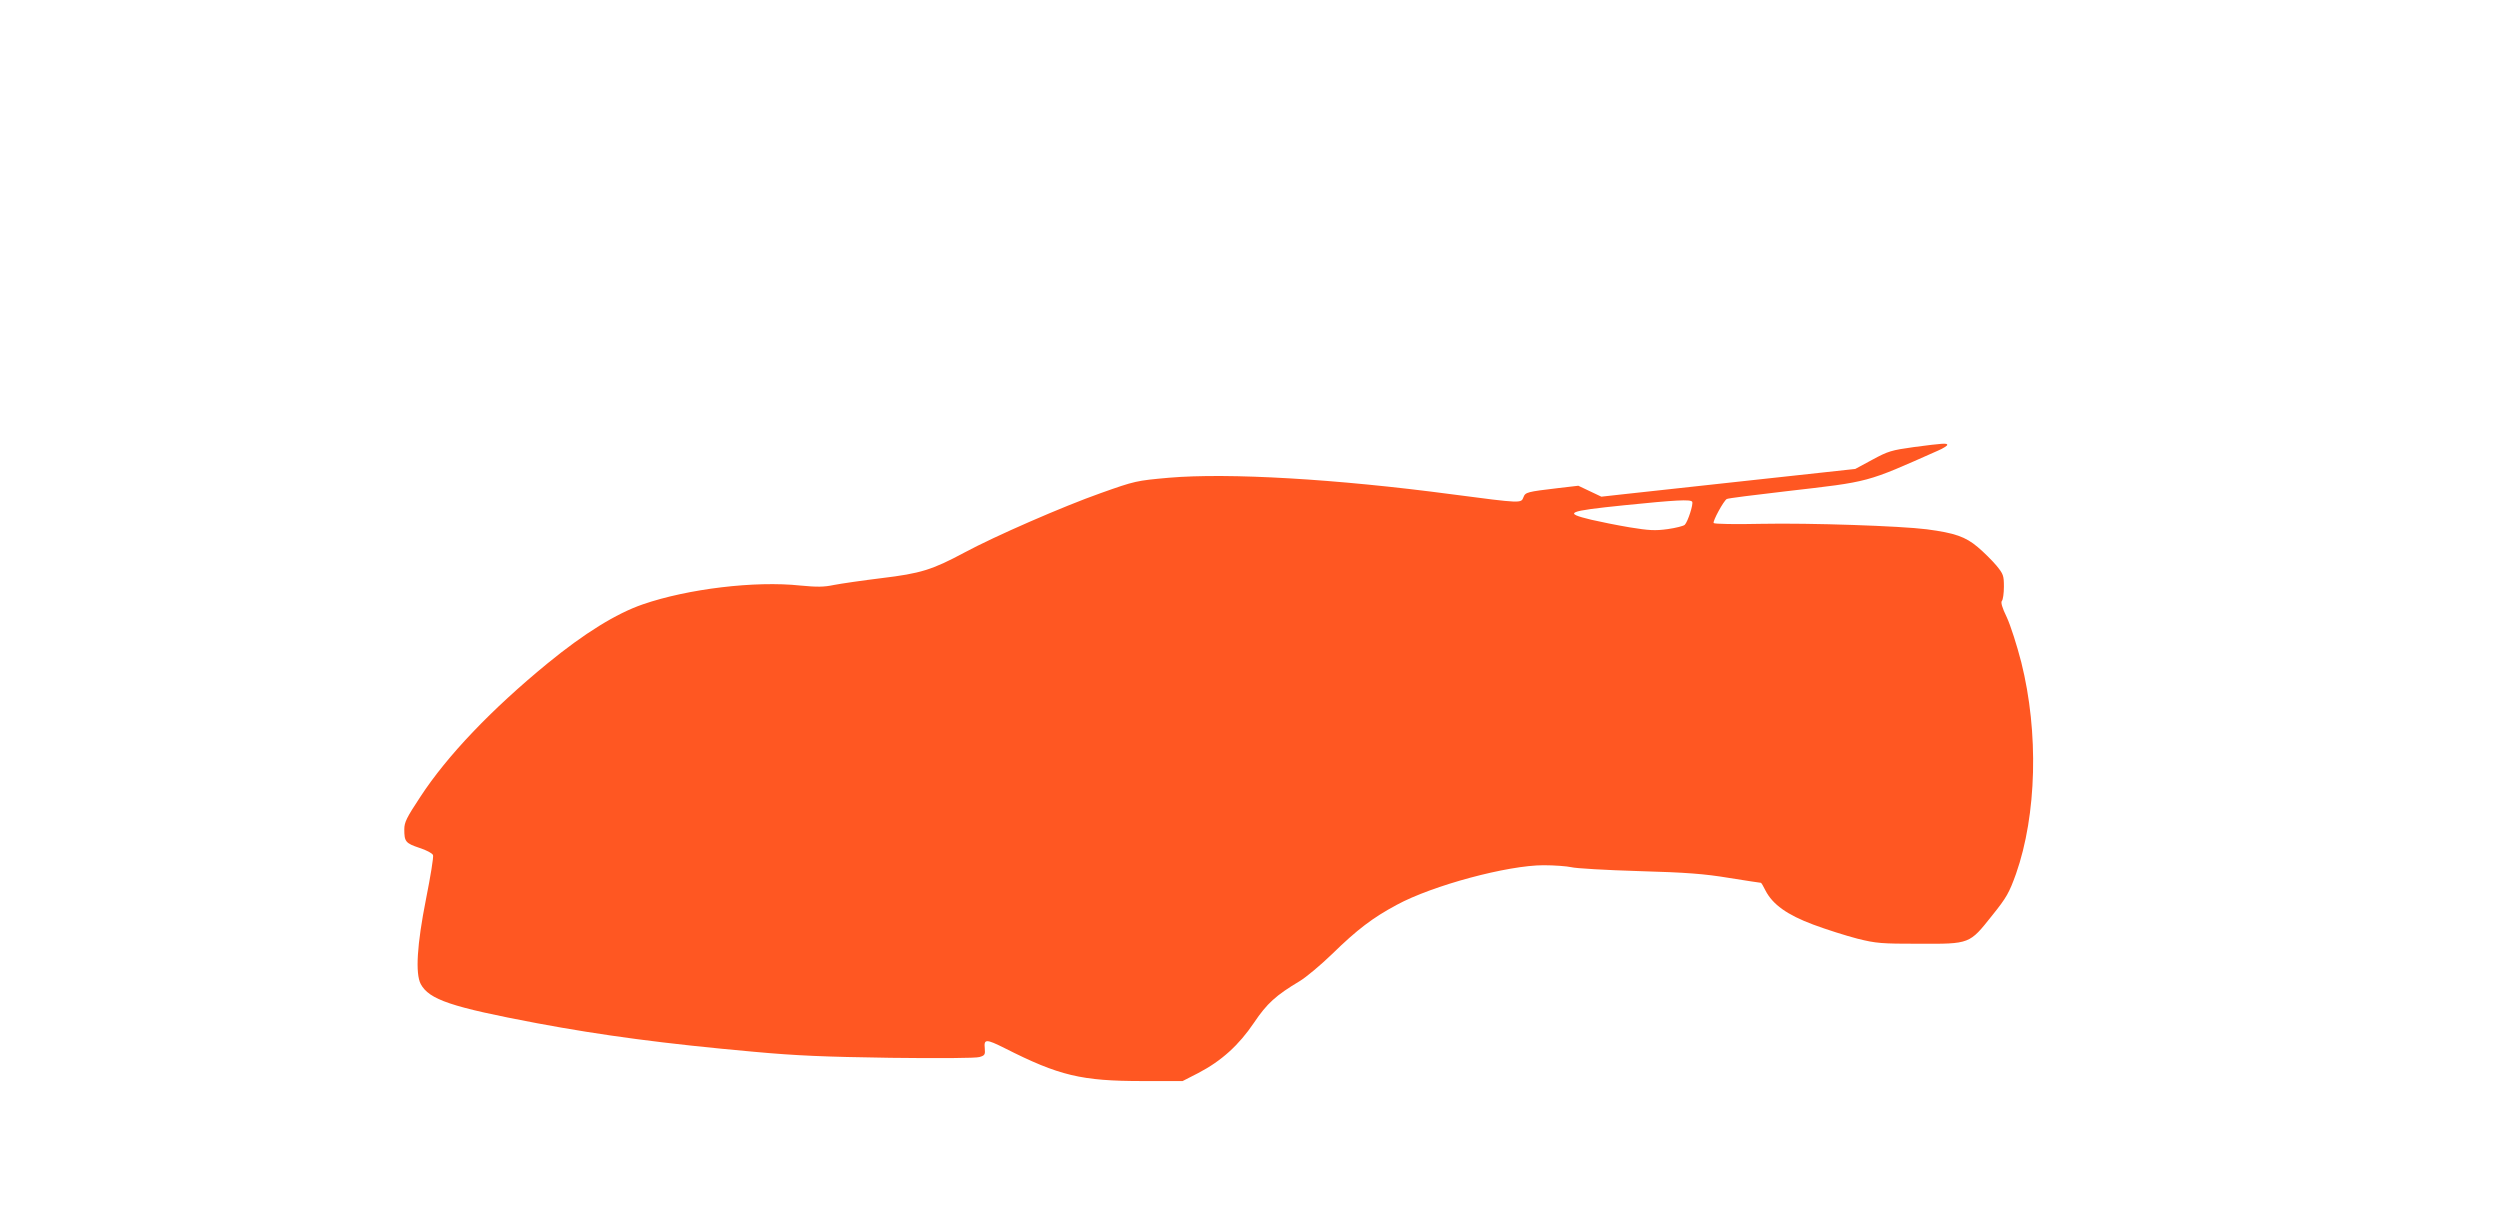 <?xml version="1.0" standalone="no"?>
<!DOCTYPE svg PUBLIC "-//W3C//DTD SVG 20010904//EN"
 "http://www.w3.org/TR/2001/REC-SVG-20010904/DTD/svg10.dtd">
<svg version="1.0" xmlns="http://www.w3.org/2000/svg"
 width="1280pt" height="617pt" viewBox="0 0 1280 617"
 preserveAspectRatio="xMidYMid meet">
<g transform="translate(0,617) scale(0.1,-0.1)"
fill="#ff5722" stroke="none">
<path d="M9799 3881 c-115 -16 -132 -21 -213 -65 l-87 -47 -542 -59 c-298 -33
-591 -65 -650 -71 l-108 -12 -59 28 -59 28 -103 -12 c-160 -19 -168 -21 -178
-47 -12 -31 -8 -32 -365 15 -594 79 -1147 111 -1450 85 -167 -15 -173 -16
-350 -79 -190 -67 -541 -220 -697 -304 -166 -89 -225 -107 -424 -131 -98 -12
-208 -28 -244 -35 -52 -11 -87 -11 -172 -3 -232 25 -577 -17 -806 -96 -137
-47 -301 -149 -488 -302 -288 -236 -515 -474 -652 -684 -70 -106 -82 -130 -82
-166 0 -63 6 -71 77 -95 35 -11 67 -28 70 -37 4 -8 -13 -110 -36 -226 -46
-232 -55 -380 -27 -434 43 -80 156 -118 596 -201 331 -62 652 -105 1109 -146
218 -20 361 -26 700 -31 244 -3 439 -2 456 4 27 8 30 12 27 45 -5 48 7 48 101
1 280 -142 394 -169 707 -169 l205 0 80 41 c119 62 208 143 285 257 67 100
113 141 235 214 33 20 107 82 165 138 129 126 208 186 331 252 184 100 569
203 752 203 56 0 120 -5 142 -10 22 -6 177 -15 345 -20 246 -7 336 -14 463
-35 87 -14 160 -25 163 -25 2 0 13 -18 23 -39 37 -72 111 -125 245 -175 67
-25 168 -57 226 -72 96 -24 123 -26 315 -26 263 -1 258 -2 375 145 74 92 87
116 122 213 106 302 117 724 27 1083 -22 86 -55 189 -74 230 -25 51 -32 78
-25 85 5 5 10 38 10 72 0 57 -3 65 -38 108 -22 26 -65 69 -96 95 -63 53 -117
72 -261 91 -133 17 -595 33 -848 28 -131 -3 -240 -1 -243 4 -6 9 51 114 67
123 5 4 143 21 306 40 432 50 402 42 776 208 26 11 47 25 47 29 0 10 -19 9
-171 -11z m-1135 -280 c7 -11 -22 -102 -38 -118 -6 -6 -45 -16 -87 -22 -65 -9
-96 -7 -195 9 -66 11 -154 29 -197 39 -145 35 -124 44 168 74 266 27 341 31
349 18z"/>
</g>
</svg>
